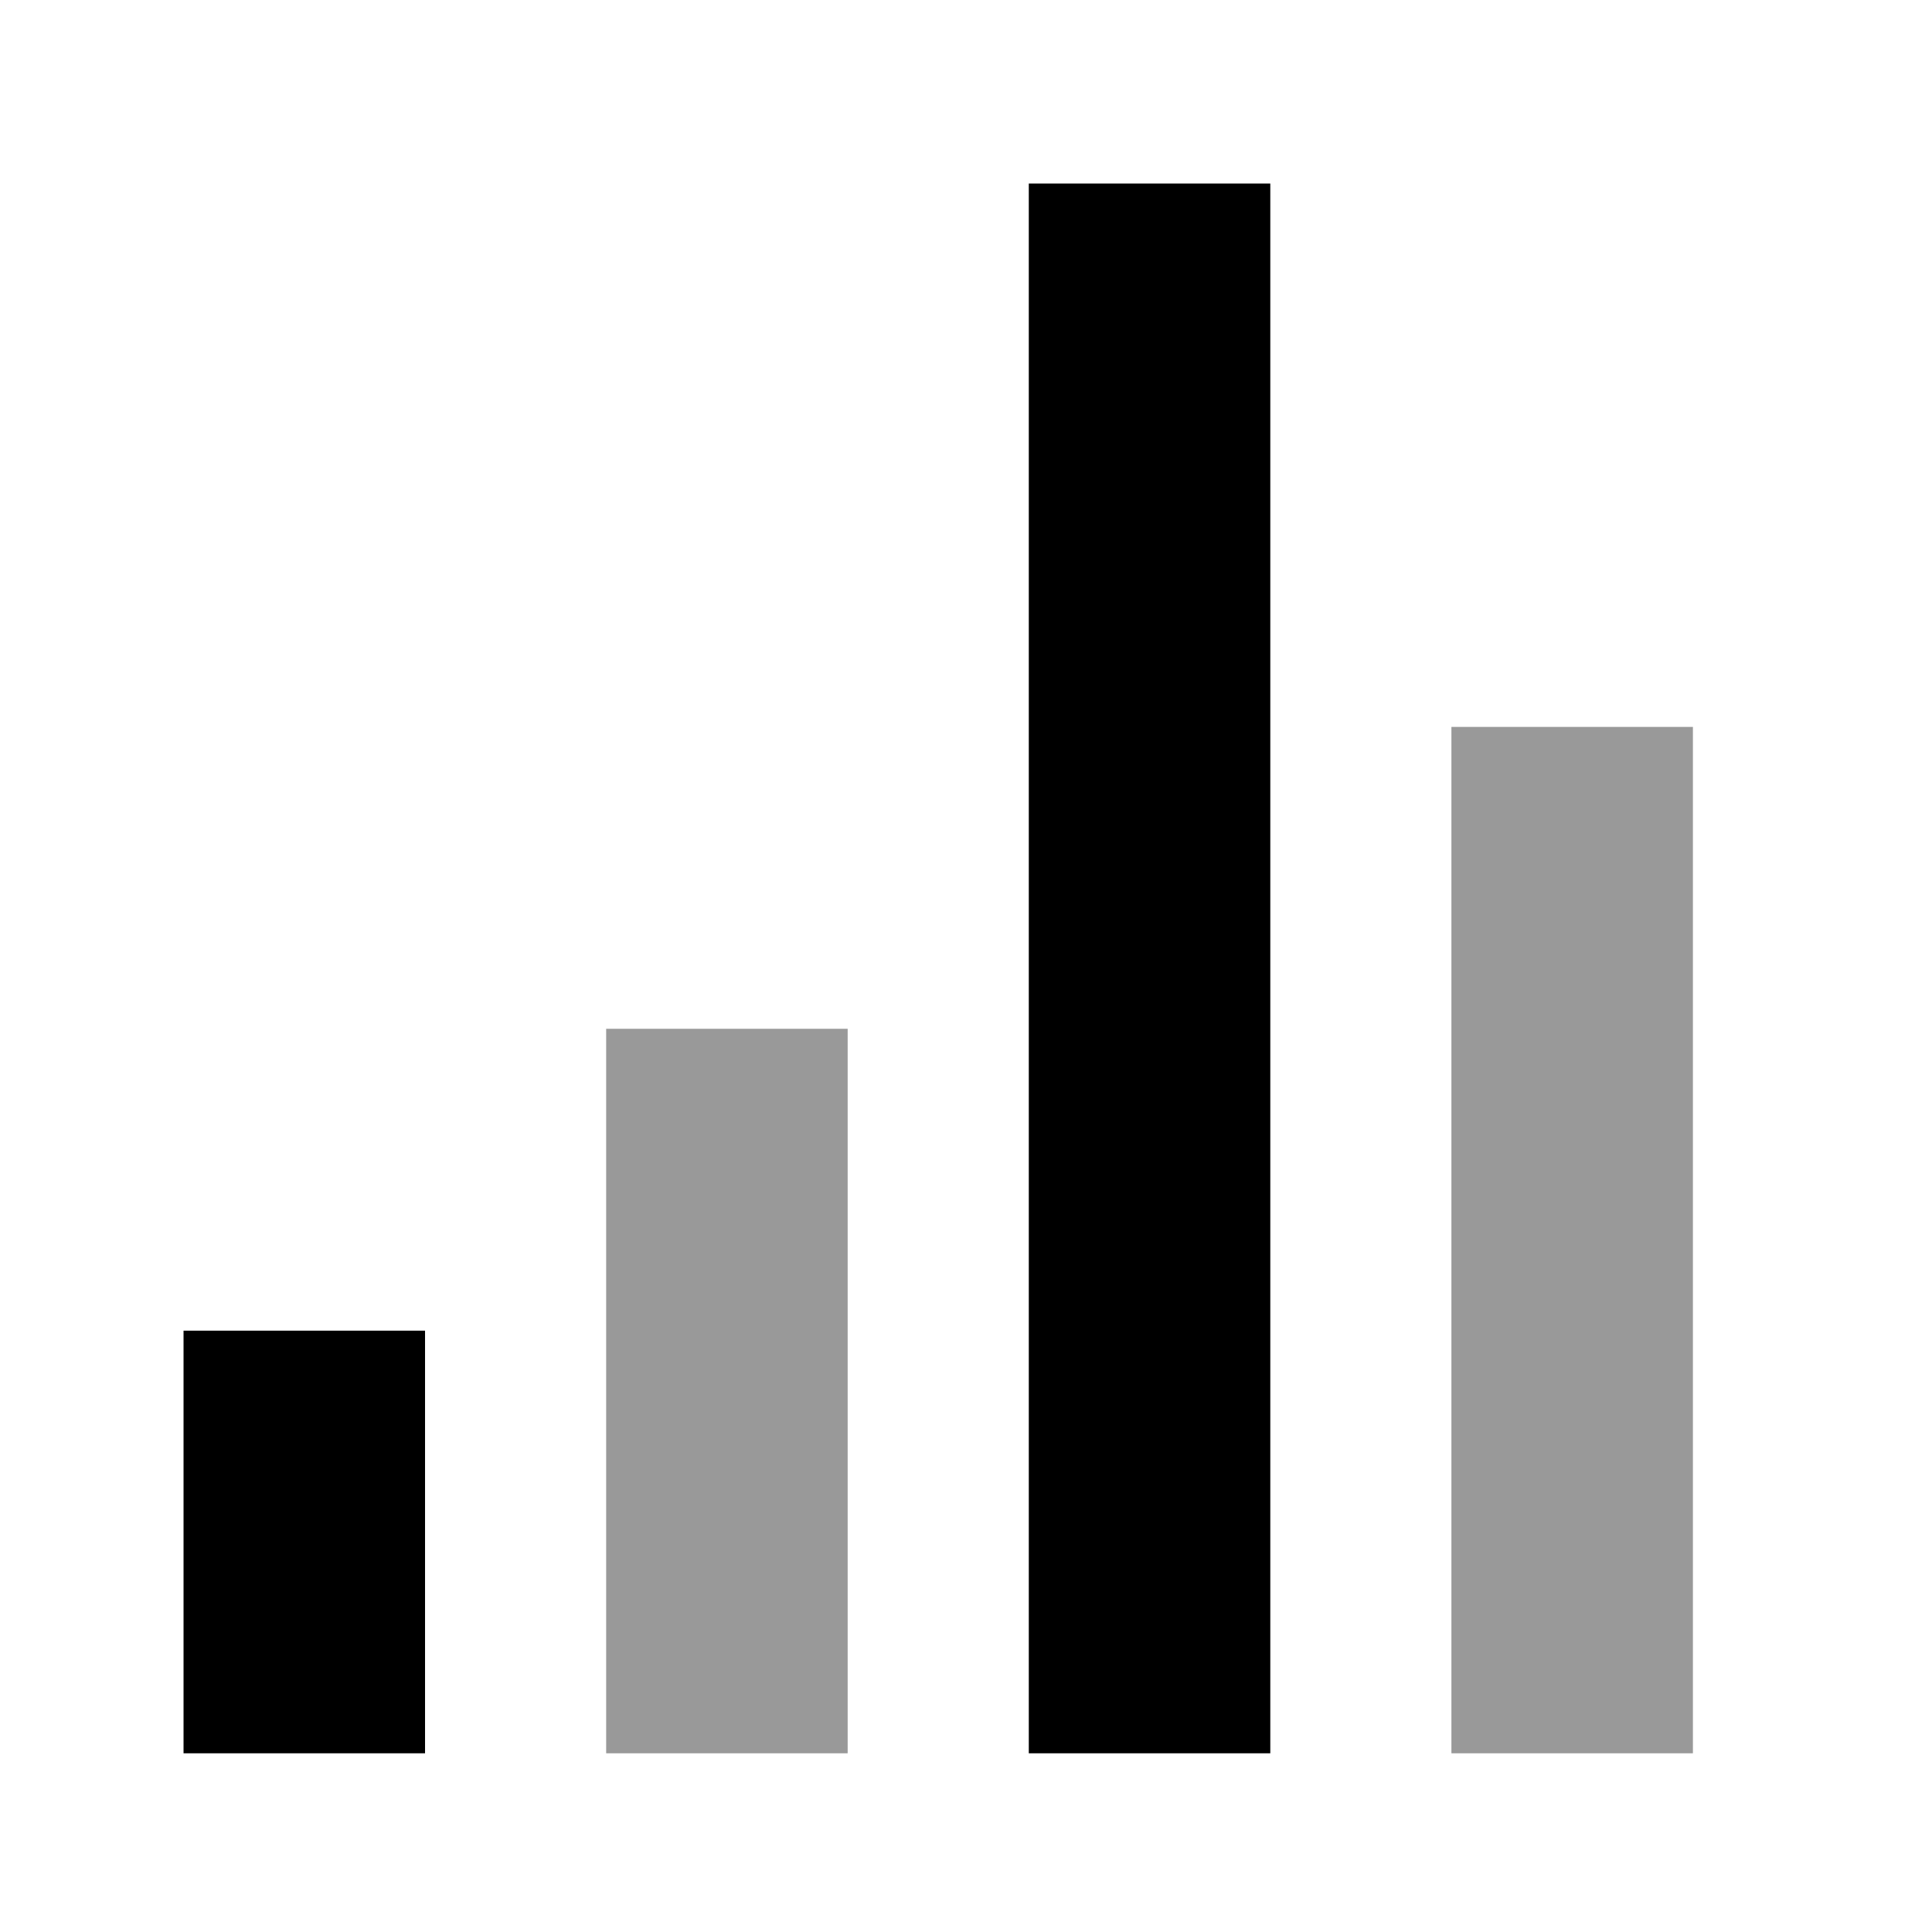 <svg xmlns="http://www.w3.org/2000/svg" viewBox="0 0 32 32"><path d="M3.04 22.04H7.04V29.04H3.04z"/><path d="M17.04 3.04H21.04V29.04H17.04z"/><path style="opacity:.4;isolation:isolate" d="M10.04 17.04H14.04V29.04H10.04z"/><path style="opacity:.4;isolation:isolate" d="M24.04 12.04H28.04V29.04H24.04z"/></svg>